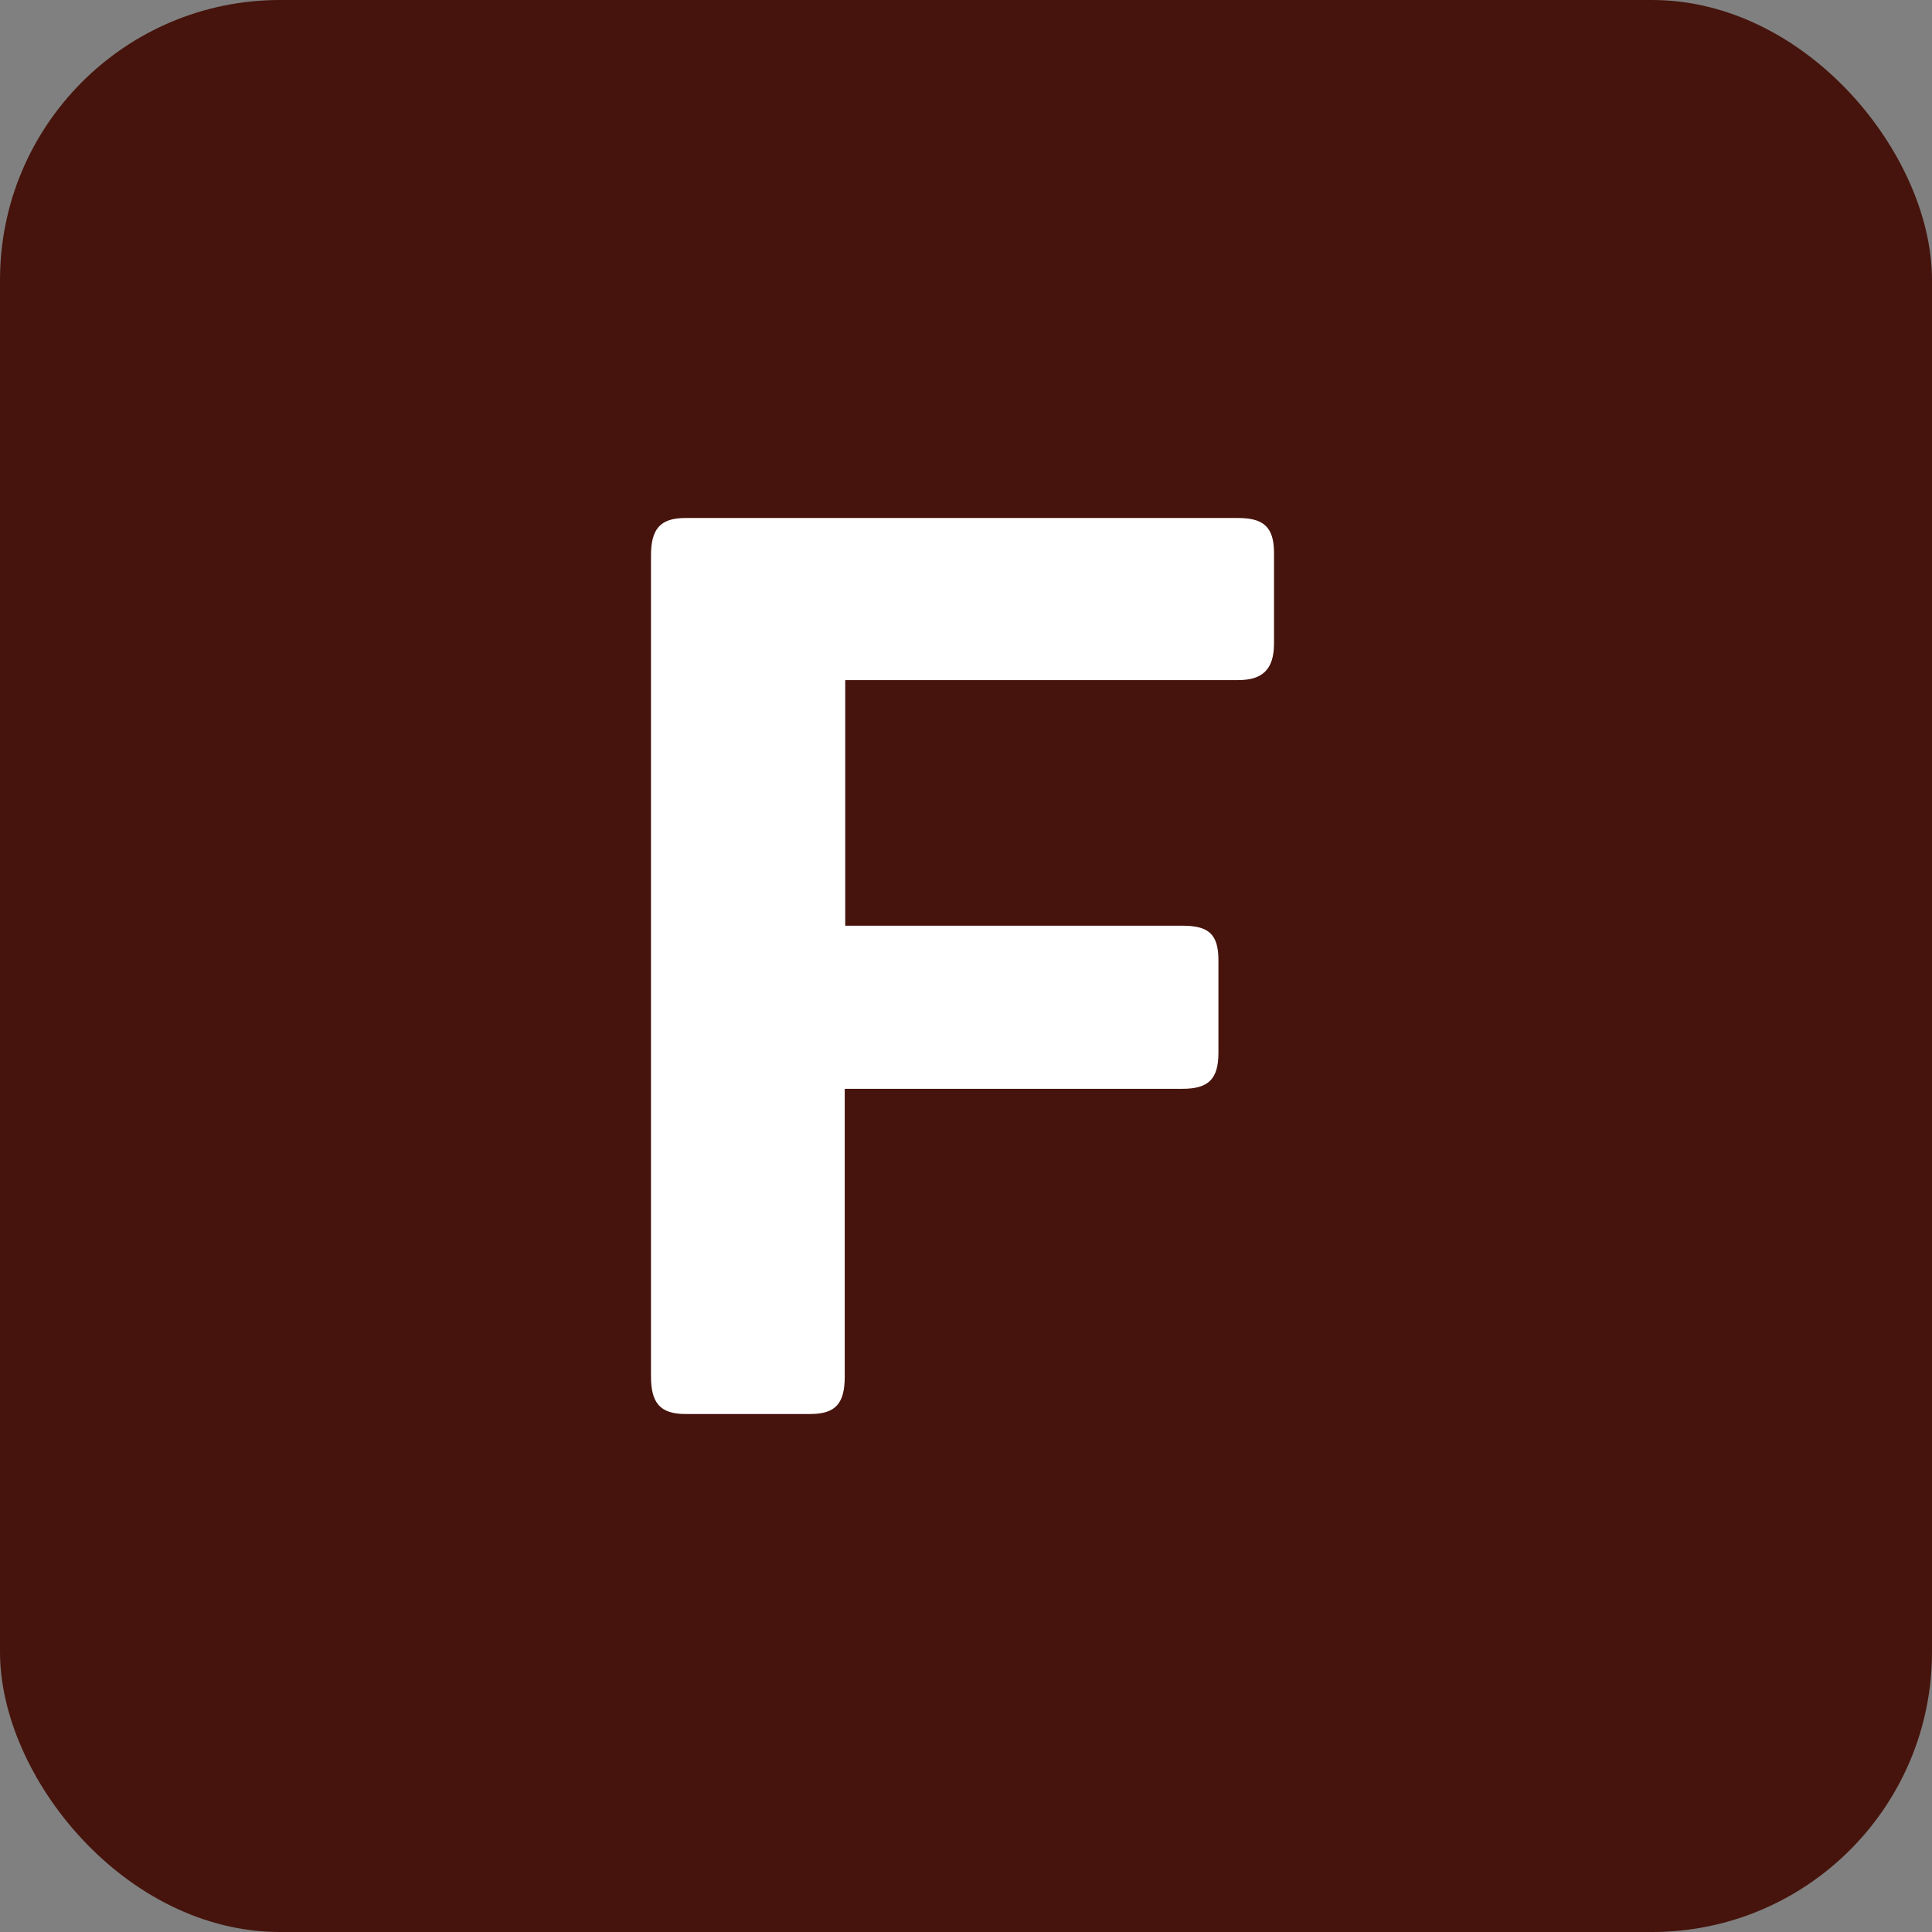 <?xml version="1.0" encoding="UTF-8"?> <svg xmlns="http://www.w3.org/2000/svg" width="276" height="276" viewBox="0 0 276 276" fill="none"><rect x="0" y="0" width="276" height="276" fill="#808080" stroke="none"/><rect width="276" height="276" rx="40" fill="#46140C"></rect><path d="M182 91.933V78.942C182 75.2 180.384 74 176.872 74H97.917C94.264 74 93 75.624 93 79.366V196.634C93 200.376 94.264 202 97.917 202H115.759C119.482 202 120.676 200.376 120.676 196.634V155.544H168.934C172.657 155.544 174.062 154.132 174.062 150.391V137.188C174.062 133.446 172.657 132.246 168.934 132.246H120.747V97.157H176.872C180.314 97.157 182 95.675 182 91.933Z" fill="white"></path></svg> 
